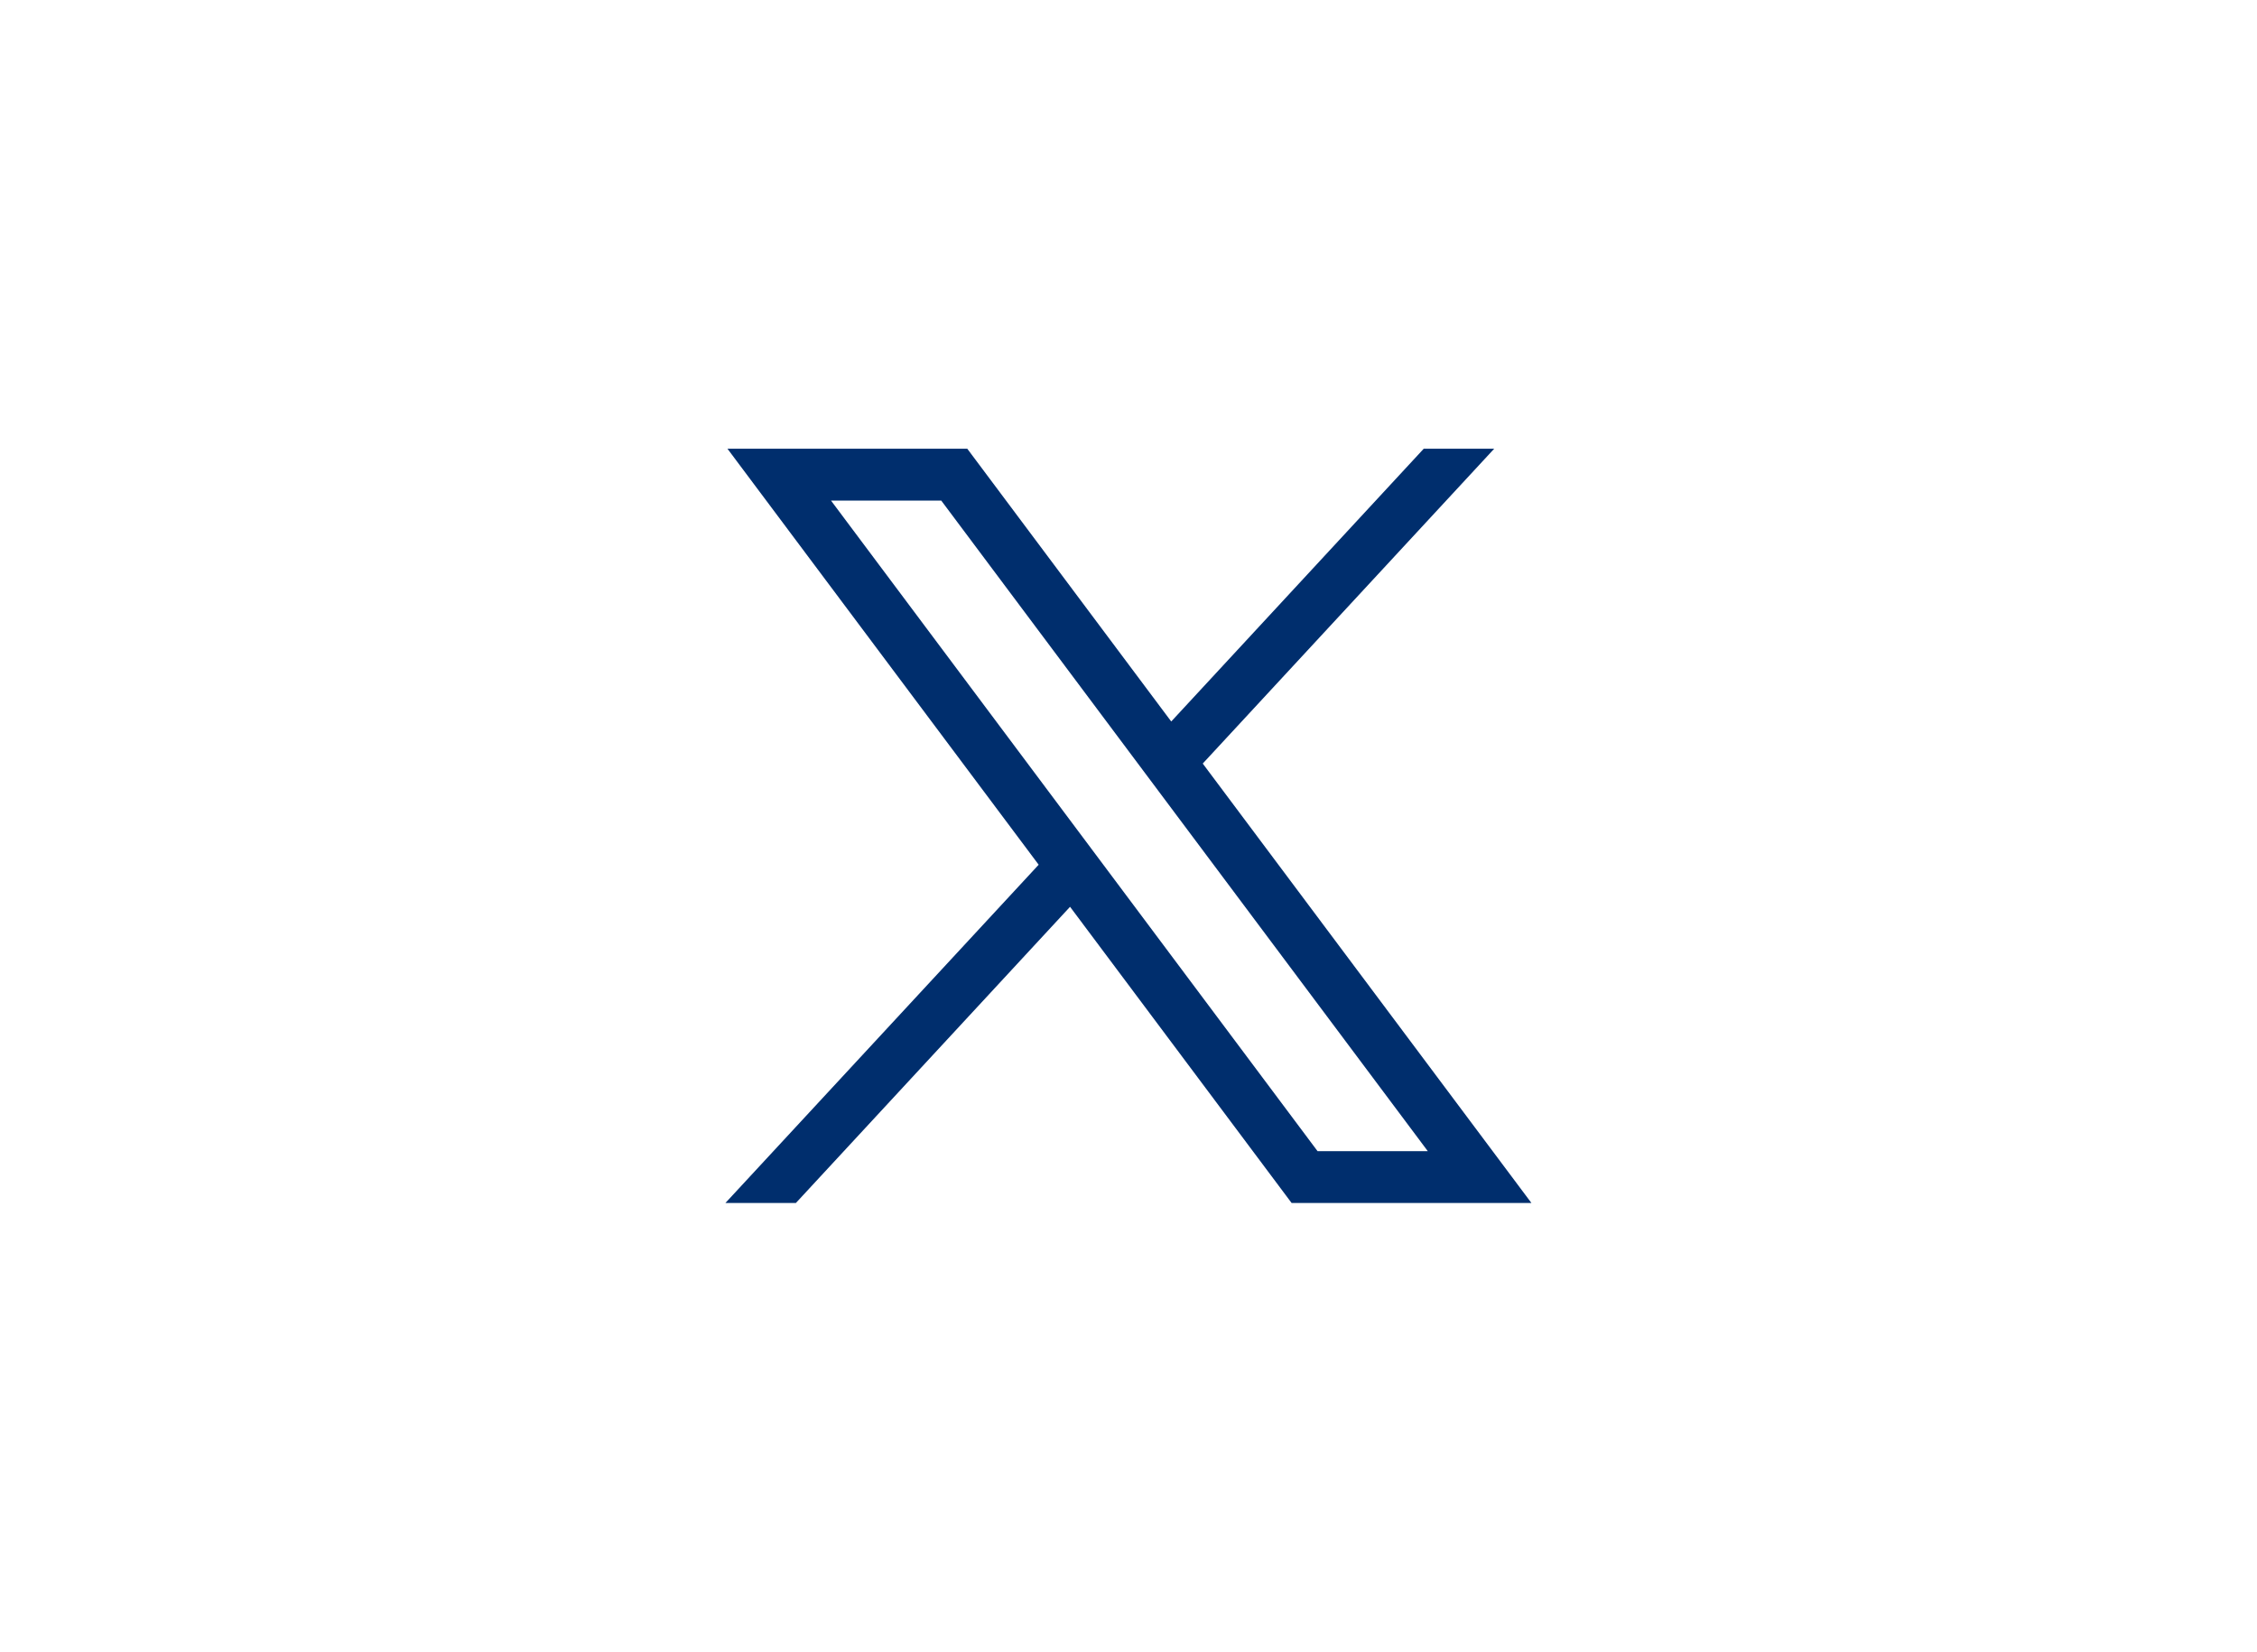 <?xml version="1.0" encoding="utf-8"?>
<!-- Generator: Adobe Illustrator 27.4.1, SVG Export Plug-In . SVG Version: 6.00 Build 0)  -->
<svg version="1.1" id="svg5" xmlns:svg="http://www.w3.org/2000/svg"
	 xmlns="http://www.w3.org/2000/svg" xmlns:xlink="http://www.w3.org/1999/xlink" x="0px" y="0px" viewBox="0 0 1668.6 1221.2"
	 style="enable-background:new 0 0 1668.6 1221.2;" xml:space="preserve">
<style type="text/css">
	.st0{fill:#002E6D;}
</style>
<g id="layer1" transform="translate(52.39,-25.059)">
	<path id="path1009" class="st0" d="M485.4,356.8l230.1,307.6L483.9,914.5H536l202.7-219l163.8,219h177.3l-243-324.9l215.5-232.8
		h-52.1L813.5,558.5L662.7,356.8H485.4z M562,395.2h81.5l359.7,481h-81.5L562,395.2z"/>
</g>
</svg>
